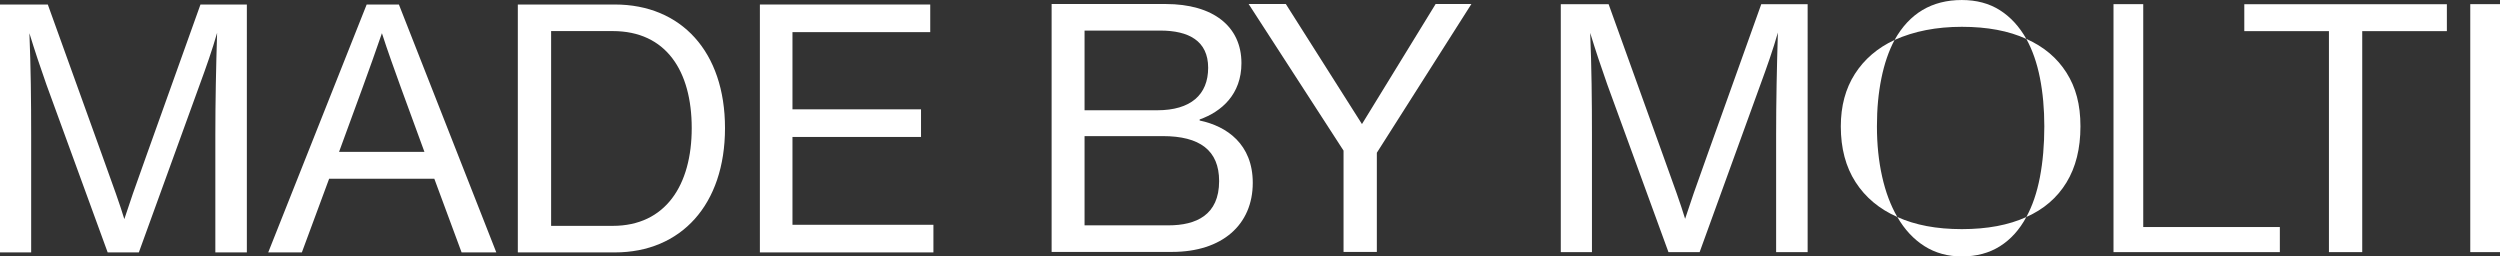 <svg xmlns="http://www.w3.org/2000/svg" id="Layer_1" data-name="Layer 1" viewBox="0 0 1657.13 169.98"><rect x="0" y="0" width="1657.13" height="169.98" fill="#333333" stroke="none"/><defs><style>      .cls-1 {        fill: #fff;      }    </style></defs><g><rect class="cls-1" x="1637.42" y="2.75" width="19.71" height="164.37"></rect><polygon class="cls-1" points="1565.81 167.12 1565.81 20.64 1621.91 20.64 1621.91 2.8 1487.64 2.8 1487.64 20.64 1543.74 20.64 1543.74 167.12 1565.81 167.12 1565.81 167.12"></polygon><polygon class="cls-1" points="1400.93 167.12 1511.2 167.12 1511.2 150.49 1420.65 150.49 1420.65 2.75 1400.94 2.75 1400.94 167.12 1400.93 167.12"></polygon><path class="cls-1" d="M1300.41,169.98c9.71,0,18.13-2.26,25.27-6.76,7.14-4.51,12.97-10.96,17.48-19.37-11.69,5.35-25.94,8.03-42.75,8.03s-30.84-2.67-42.76-8.03c4.81,8.33,10.82,14.77,17.99,19.31,7.18,4.54,15.44,6.82,24.76,6.82"></path><path class="cls-1" d="M1257.65,143.85c-4.43-7.64-7.8-16.58-10.08-26.82-2.3-10.24-3.44-21.32-3.44-33.25s.98-22.05,2.93-31.75c1.95-9.71,4.87-18.23,8.77-25.56-11.31,5.27-20.07,12.78-26.31,22.52-6.23,9.74-9.34,21.35-9.34,34.79,0,14.52,3.27,26.85,9.8,36.97,6.53,10.13,15.76,17.82,27.68,23.09"></path><path class="cls-1" d="M1343.16,143.85c11.54-5.12,20.41-12.74,26.59-22.86,6.19-10.13,9.28-22.52,9.28-37.2s-3.1-25.87-9.28-35.64c-6.19-9.78-15.05-17.23-26.59-22.35,4.05,7.33,7.05,15.93,9,25.79s2.92,20.6,2.92,32.21c0,12.23-.98,23.44-2.92,33.65-1.95,10.2-4.95,19.01-9,26.42"></path><path class="cls-1" d="M1255.82,26.48c12.92-5.81,27.78-8.71,44.59-8.71s31.06,2.67,42.75,8.03c-4.66-8.25-10.53-14.61-17.59-19.08-7.07-4.47-15.46-6.71-25.16-6.71-19.87,0-34.73,8.83-44.59,26.48"></path><path class="cls-1" d="M1055.23,167.12v-77.47c0-22.77-.23-45.31-1.17-67.84,3.52,11.5,7.28,22.77,11.27,34.04l40.61,111.27h20.66l40.38-111.27c4.23-11.5,8.22-22.77,11.5-34.27-.7,22.77-1.17,45.31-1.17,68.08v77.47h20.89V2.8h-30.75l-35.45,99.06c-7.98,22.07-11.97,33.8-15.02,43.19-2.82-9.39-7.04-21.13-15.02-43.19l-35.68-99.06h-31.71v164.32h20.66Z"></path></g><g><polygon class="cls-1" points="951.61 2.66 902.78 82.24 852.31 2.66 827.66 2.66 890.57 99.84 890.57 166.98 912.64 166.98 912.64 101.25 975.32 2.66 951.61 2.66"></polygon><path class="cls-1" d="M795.19,79.88v-.7c14.55-5.16,27.7-16.67,27.7-37.32,0-24.41-18.78-39.2-50.24-39.2h-75.58v164.32h79.81c33.33,0,53.52-18.08,53.52-45.78,0-25.59-17.14-37.56-35.21-41.32ZM718.9,20.27h50.24c18.78,0,31.69,6.81,31.69,24.65s-11.5,28.17-33.8,28.17h-48.13V20.27ZM774.53,149.37h-55.63v-59.15h51.88c24.41,0,37.32,9.39,37.32,29.81,0,22.54-15.26,29.34-33.57,29.34Z"></path></g><g><polygon class="cls-1" points="618.72 149 525.29 149 525.29 90.78 610.5 90.78 610.5 72.47 525.29 72.47 525.29 21.3 616.61 21.3 616.61 2.99 503.69 2.99 503.69 167.31 618.72 167.31 618.72 149 618.72 149"></polygon><path class="cls-1" d="M407.56,2.99h-64.32v164.32h64.32c43.9,0,73.01-31.69,73.01-82.4S451.46,2.99,407.56,2.99ZM406.16,149.71h-40.85V20.6h40.85c35.45,0,52.35,26.53,52.35,64.32s-17.37,64.79-52.35,64.79Z"></path><path class="cls-1" d="M243.05,2.99l-65.26,164.32h22.3l18.08-48.83h69.72l18.08,48.83h23.01L264.41,2.99h-21.36ZM281.32,100.65h-56.57l15.73-42.96h0c4.23-11.74,8.69-23.94,12.68-35.68,3.76,11.74,8.22,23.94,12.44,35.68l15.73,42.96Z"></path><path class="cls-1" d="M97.43,102.05c-7.98,22.07-11.97,33.8-15.02,43.19-2.82-9.39-7.04-21.13-15.02-43.19L31.69,2.99H0v164.32h20.66v-77.47c0-22.77-.23-45.31-1.17-67.84,3.52,11.5,7.28,22.77,11.27,34.04l40.61,111.27h20.66l40.38-111.27c4.23-11.5,8.22-22.77,11.5-34.27-.7,22.77-1.17,45.31-1.17,68.08v77.47h20.89V2.99h-30.75l-35.45,99.06Z"></path></g></svg>